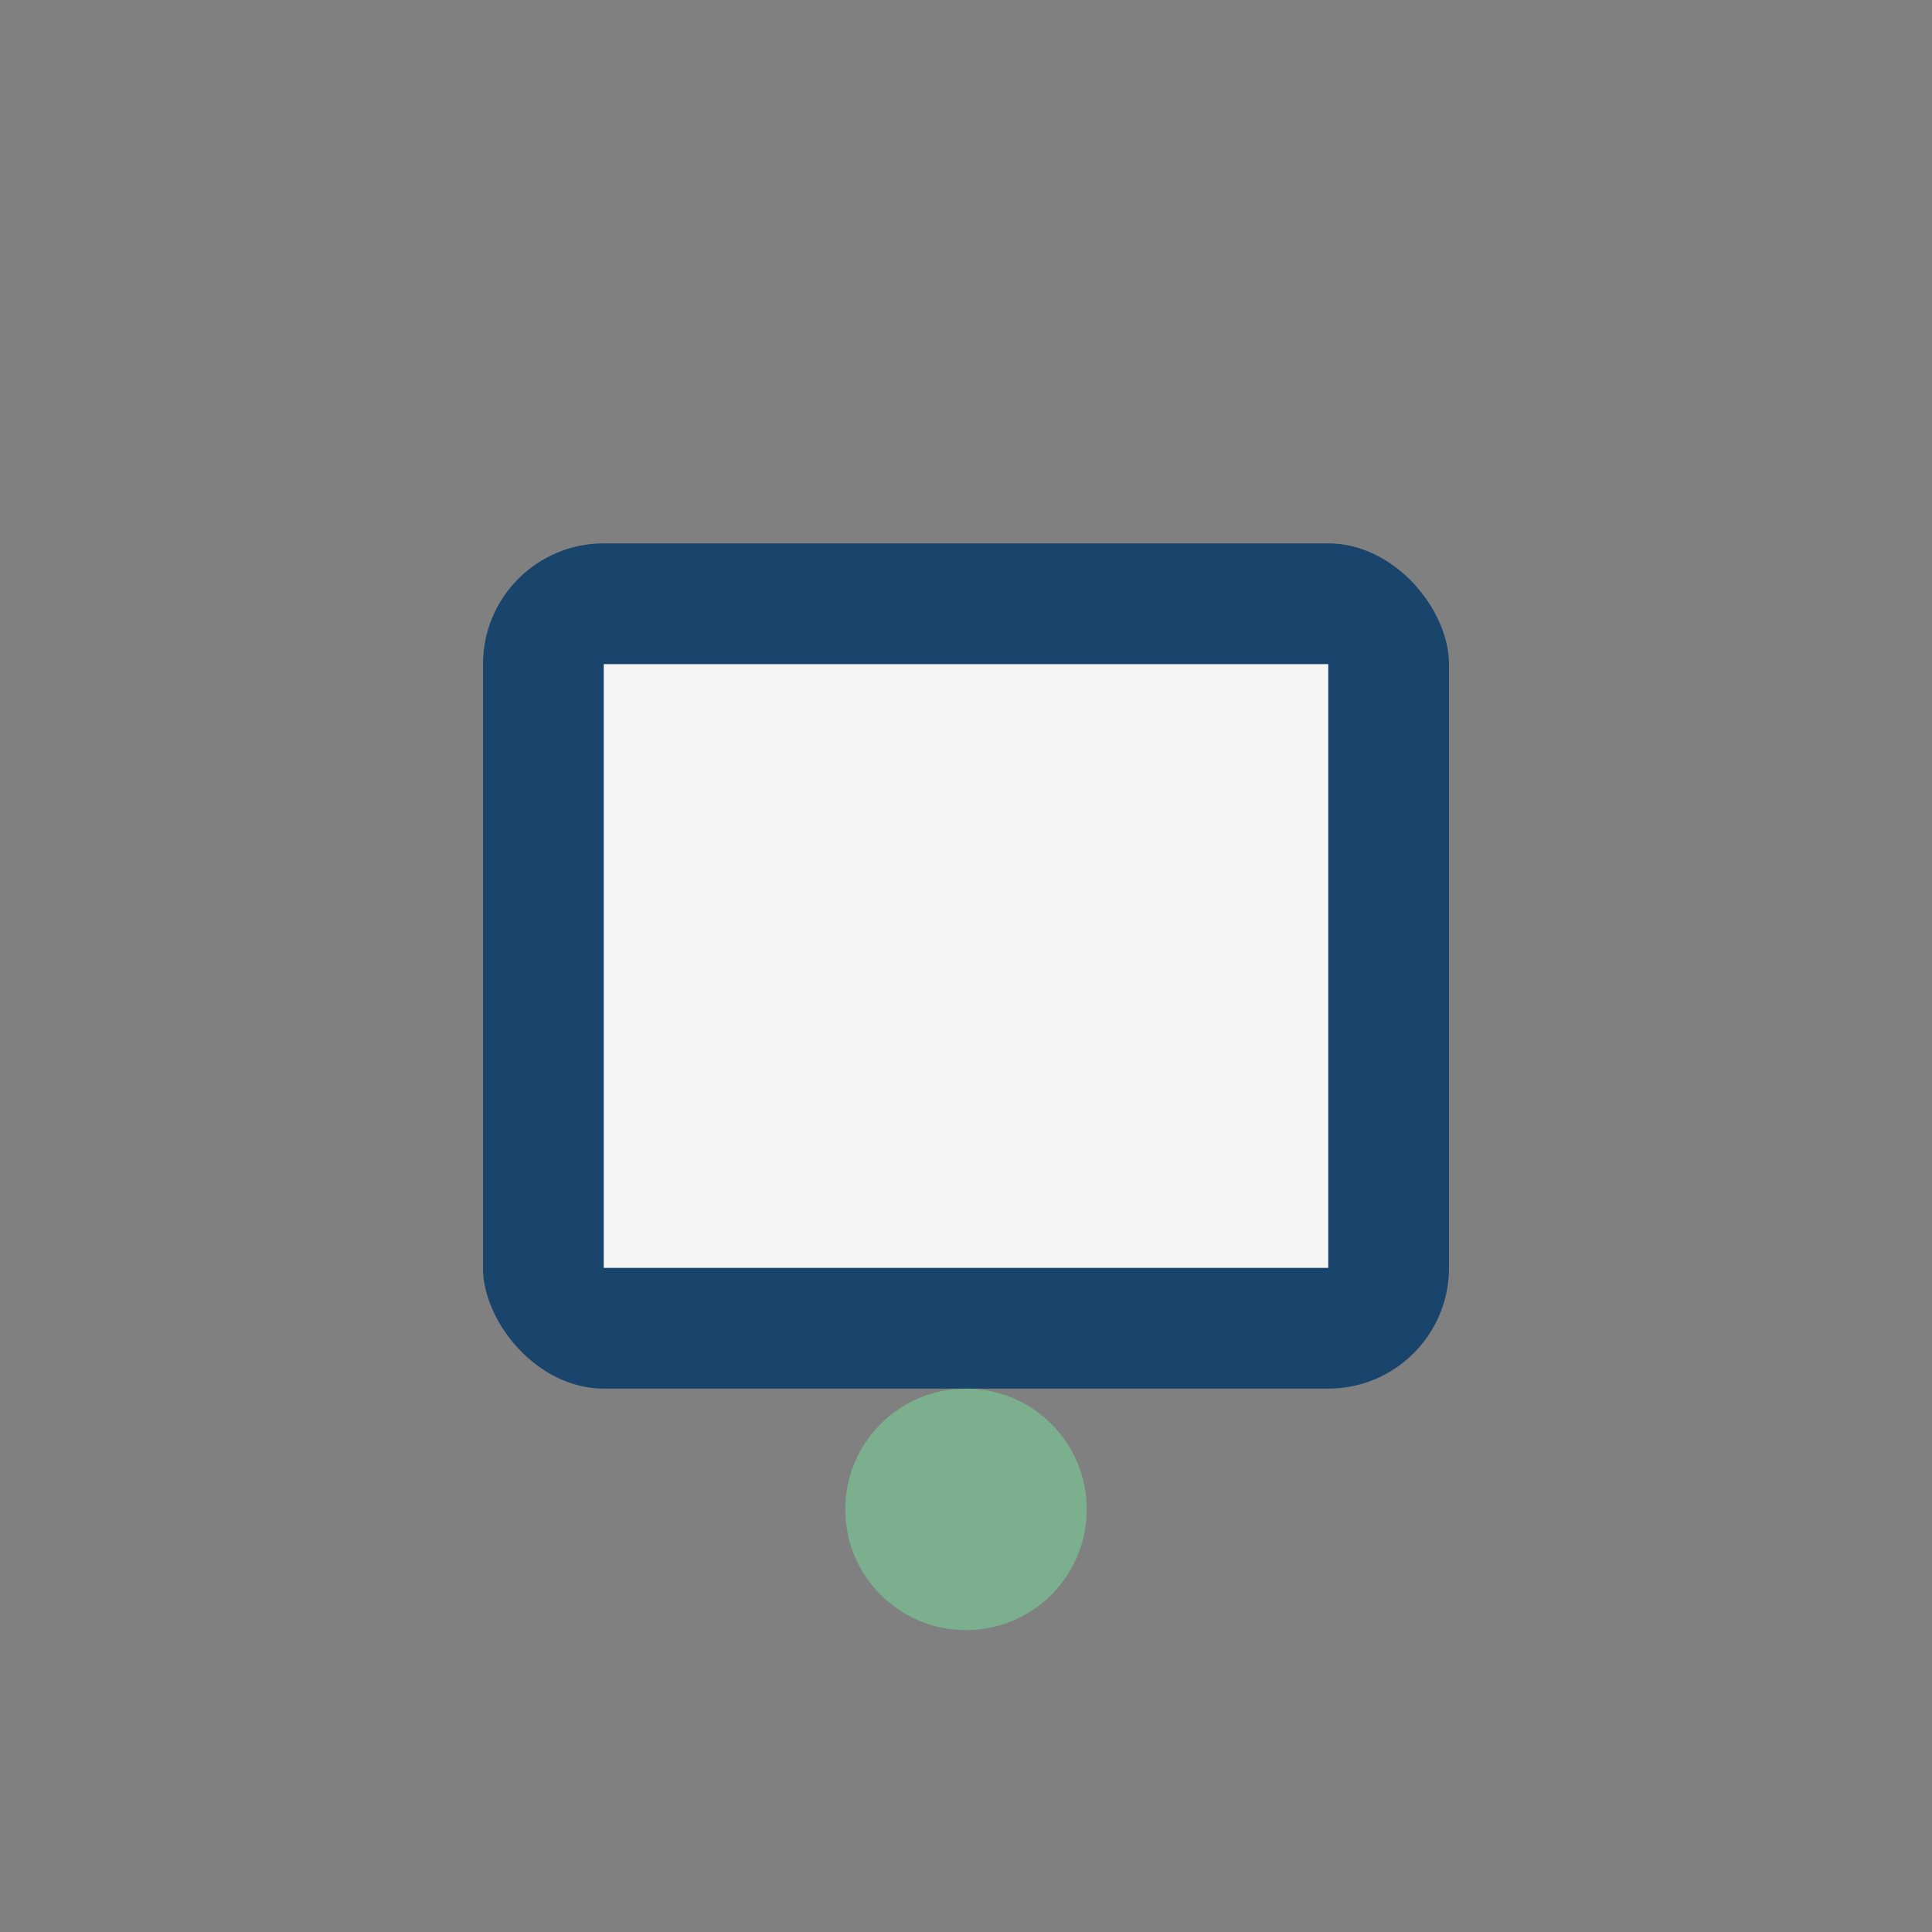 <?xml version="1.0" encoding="UTF-8"?>
<svg xmlns="http://www.w3.org/2000/svg" width="32" height="32" viewBox="0 0 32 32"><rect x="0" y="0" width="32" height="32" fill="#808080" stroke="none"/><rect x="8" y="9" width="16" height="14" rx="2" fill="#19446b"/><rect x="10" y="11" width="12" height="10" fill="#F5F5F5"/><circle cx="16" cy="25" r="2" fill="#7BAF8D"/></svg>